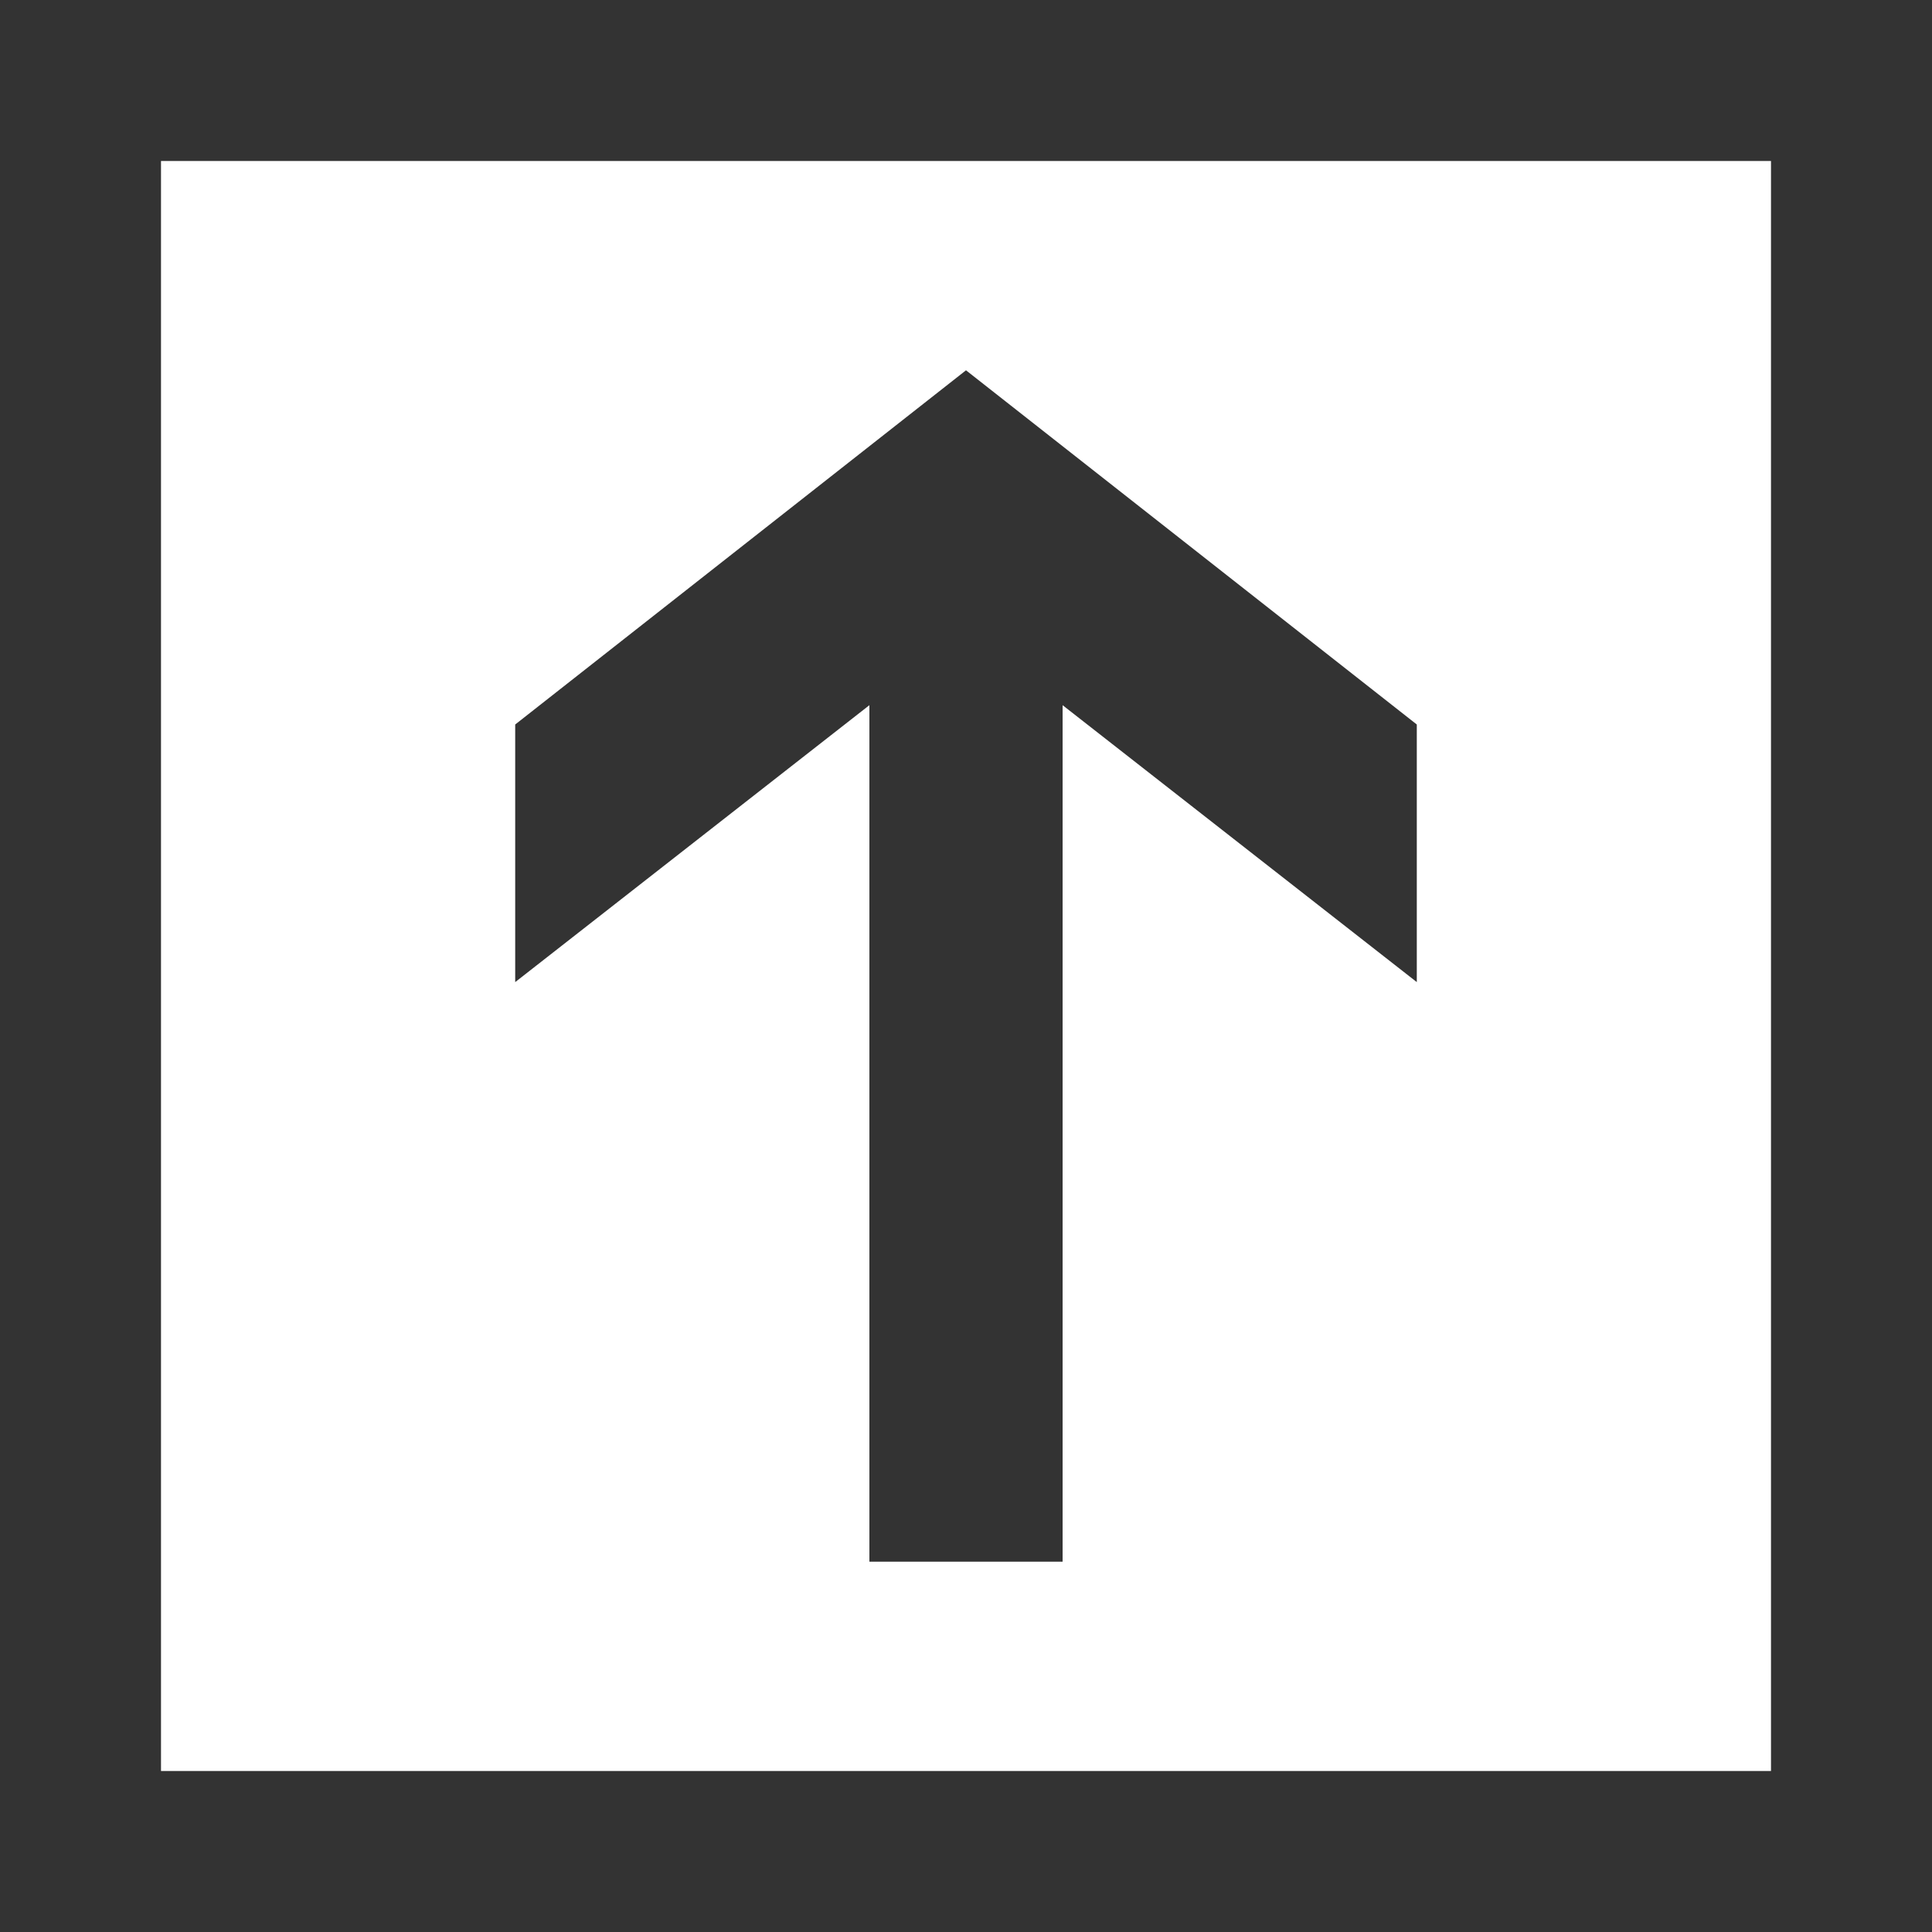 <?xml version="1.0" encoding="UTF-8"?>
<svg id="_レイヤー_1" data-name="レイヤー_1" xmlns="http://www.w3.org/2000/svg" version="1.1" viewBox="0 0 60 60">
  <!-- Generator: Adobe Illustrator 29.8.2, SVG Export Plug-In . SVG Version: 2.1.1 Build 3)  -->
  <defs>
    <style>
      .st0 {
        fill: #fff;
      }

      .st1 {
        fill: #333;
      }
    </style>
  </defs>
  <rect class="st1" width="60" height="60"/>
  <rect class="st0" x="5" y="5" width="50" height="50"/>
  <polygon class="st1" points="44 22.5 30 11.5 16 22.5 16 30.5 27 21.9 27 48.5 30 48.5 33 48.5 33 21.9 44 30.5 44 22.5"/>
</svg>
